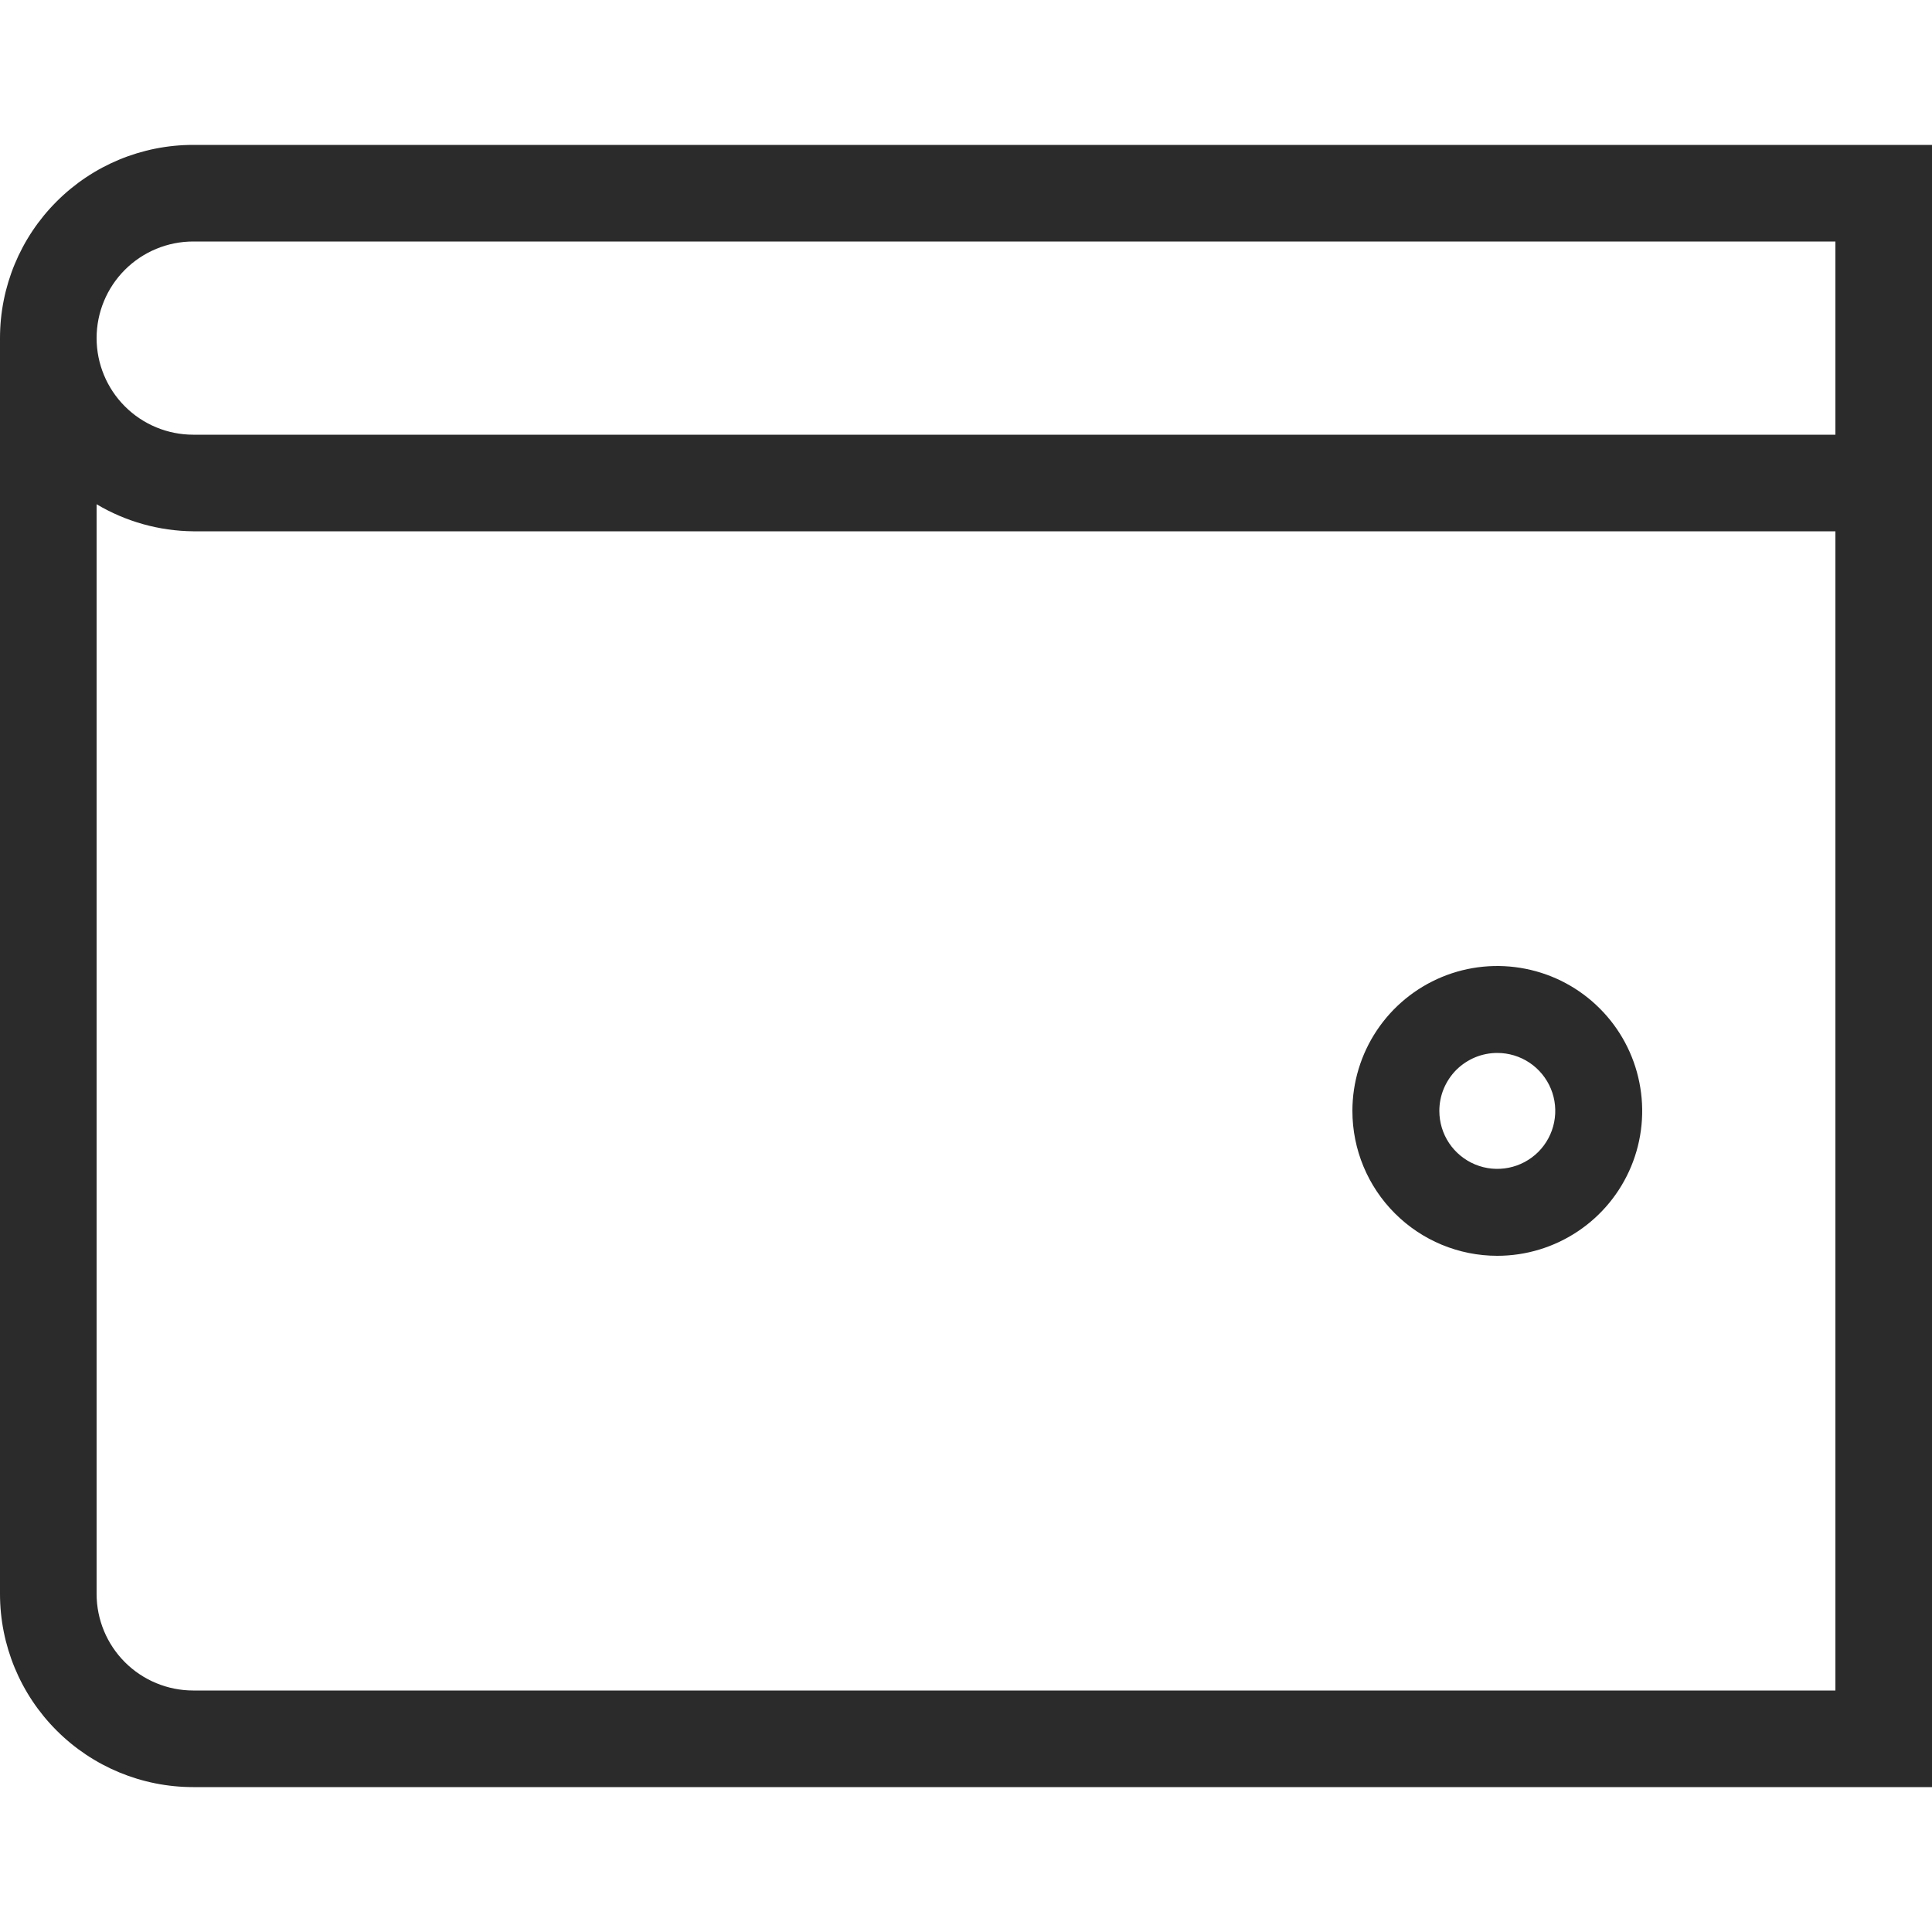 <svg width="40" height="40" viewBox="0 0 40 40" fill="none" xmlns="http://www.w3.org/2000/svg">
<path d="M4 3C2.939 3 1.922 3.421 1.172 4.172C0.421 4.922 0 5.939 0 7V33C0 34.061 0.421 35.078 1.172 35.828C1.922 36.579 2.939 37 4 37H40V3H4ZM38 35H4C3.47 35 2.961 34.789 2.586 34.414C2.211 34.039 2 33.53 2 33V10.44C2.606 10.8 3.296 10.993 4 11H38V35ZM38 9H4C3.47 9 2.961 8.789 2.586 8.414C2.211 8.039 2 7.53 2 7C2 6.47 2.211 5.961 2.586 5.586C2.961 5.211 3.47 5 4 5H38V9ZM31 26C31.593 26 32.173 25.824 32.667 25.494C33.16 25.165 33.545 24.696 33.772 24.148C33.999 23.6 34.058 22.997 33.942 22.415C33.827 21.833 33.541 21.298 33.121 20.879C32.702 20.459 32.167 20.173 31.585 20.058C31.003 19.942 30.4 20.001 29.852 20.228C29.304 20.455 28.835 20.84 28.506 21.333C28.176 21.827 28 22.407 28 23C28 23.796 28.316 24.559 28.879 25.121C29.441 25.684 30.204 26 31 26V26ZM31 21.8C31.237 21.8 31.469 21.87 31.667 22.002C31.864 22.134 32.018 22.322 32.109 22.541C32.2 22.76 32.223 23.001 32.177 23.234C32.131 23.467 32.016 23.681 31.849 23.849C31.681 24.016 31.467 24.131 31.234 24.177C31.001 24.223 30.76 24.2 30.541 24.109C30.322 24.018 30.134 23.864 30.002 23.667C29.87 23.469 29.8 23.237 29.8 23C29.8 22.842 29.831 22.686 29.891 22.541C29.952 22.395 30.04 22.263 30.151 22.151C30.263 22.04 30.395 21.952 30.541 21.891C30.686 21.831 30.842 21.8 31 21.8V21.8Z" fill="#2B2B2B"/>
</svg>
